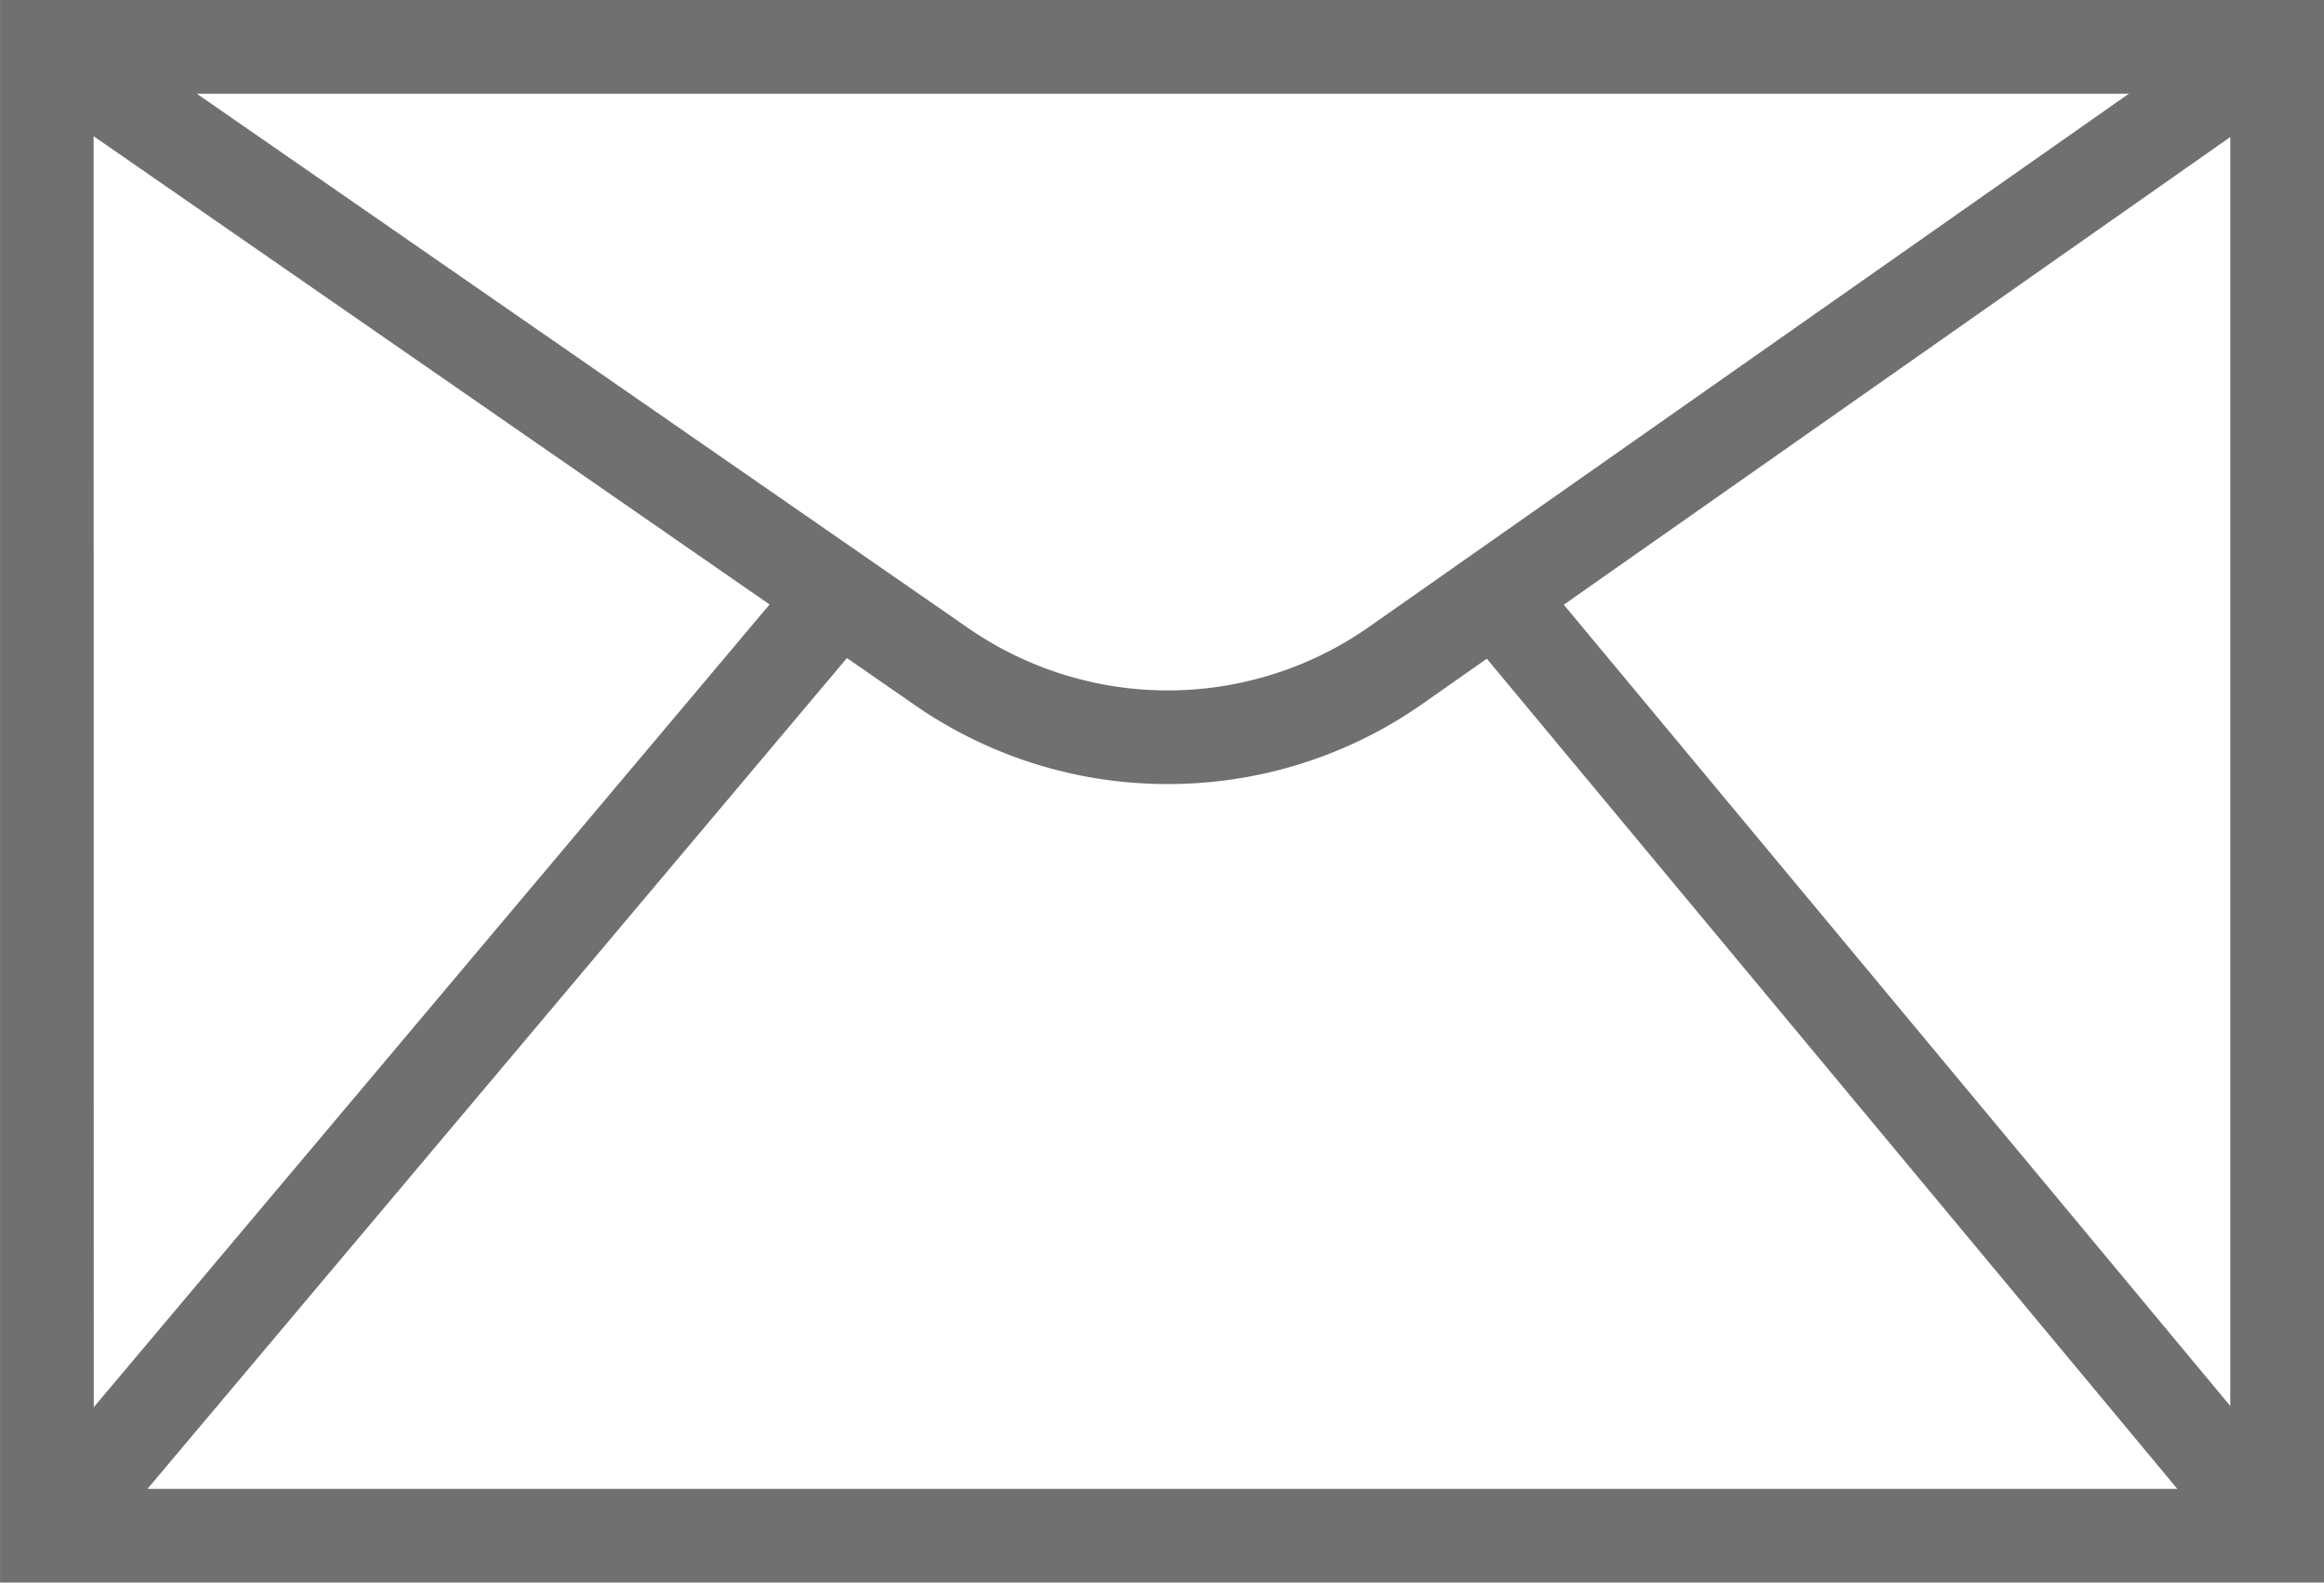 <svg xmlns="http://www.w3.org/2000/svg" width="64.744" height="44.091" viewBox="0 0 64.744 44.091">
  <g id="Groupe_860" data-name="Groupe 860" transform="translate(-9485.192 -1051.968)">
    <g id="Groupe_856" data-name="Groupe 856" transform="translate(9485.192 1051.968)">
      <path id="Tracé_444" data-name="Tracé 444" d="M9549.937,1096.059h-64.744v-44.091h64.744Zm-62.133-2.61h59.522v-38.87H9487.8Z" transform="translate(-9485.192 -1051.968)" fill="#707070"/>
    </g>
    <g id="Groupe_857" data-name="Groupe 857" transform="translate(9485.754 1052.2)">
      <path id="Tracé_445" data-name="Tracé 445" d="M9518.226,1074.019a12.331,12.331,0,0,1-7.027-2.186l-24.943-17.28,1.486-2.146,24.943,17.28a9.767,9.767,0,0,0,11.13-.034l24.568-17.241,1.5,2.137-24.568,17.241A12.332,12.332,0,0,1,9518.226,1074.019Z" transform="translate(-9486.255 -1052.407)" fill="#707070"/>
    </g>
    <g id="Groupe_858" data-name="Groupe 858" transform="translate(9485.499 1067.72)">
      <rect id="Rectangle_770" data-name="Rectangle 770" width="34.25" height="2.61" transform="matrix(0.644, -0.765, 0.765, 0.644, 0, 26.192)" fill="#707070"/>
    </g>
    <g id="Groupe_859" data-name="Groupe 859" transform="translate(9525.844 1067.727)">
      <rect id="Rectangle_771" data-name="Rectangle 771" width="2.611" height="34.068" transform="translate(0 1.669) rotate(-39.751)" fill="#707070"/>
    </g>
  </g>
</svg>
